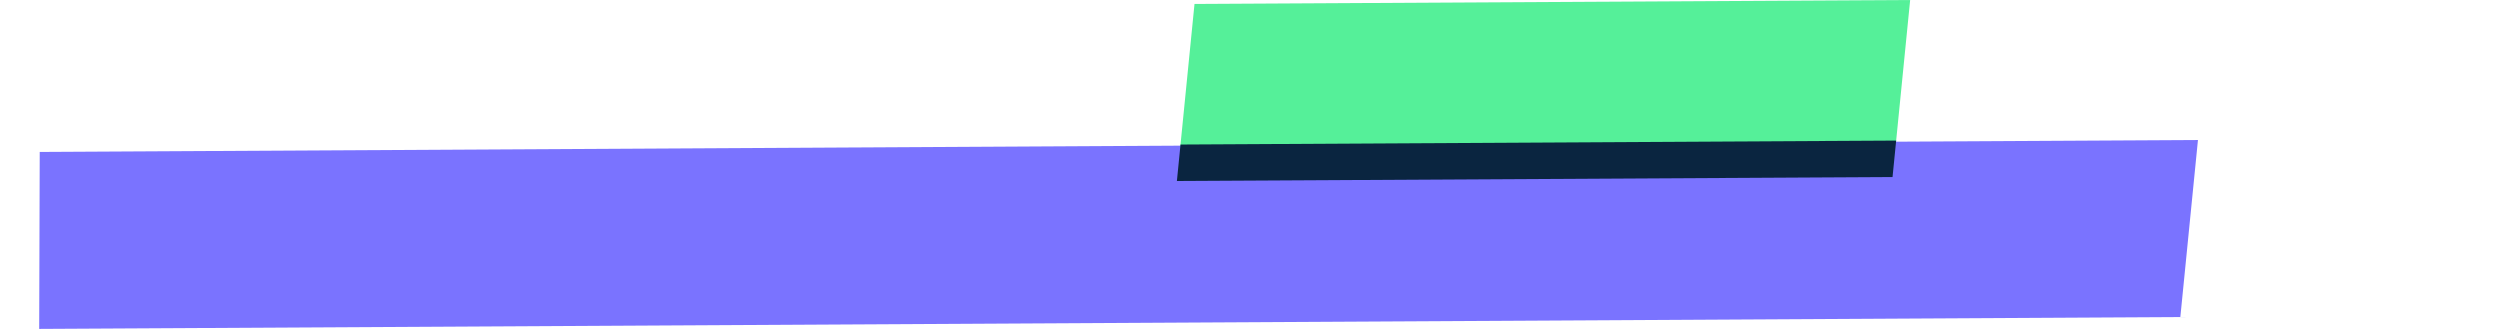 <svg xmlns="http://www.w3.org/2000/svg" xmlns:xlink="http://www.w3.org/1999/xlink" id="Layer_2" data-name="Layer 2" viewBox="0 0 562.01 73.94"><defs><style>      .cls-1 {        fill: #0a2540;      }      .cls-2 {        clip-path: url(#clippath);      }      .cls-3 {        fill: none;      }      .cls-4 {        fill: #7a73ff;      }      .cls-5 {        fill: #55f099;      }    </style><clipPath id="clippath"><polygon class="cls-3" points="268.53 .89 429.41 0 425.45 39.8 264.57 40.69 268.53 .89"></polygon></clipPath></defs><g id="Layer_1-2" data-name="Layer 1"><g><polygon class="cls-5" points="268.53 .89 429.41 0 425.45 39.8 264.57 40.69 268.53 .89"></polygon><polygon class="cls-4" points="8.93 34.16 494.11 31.47 490.15 71.27 8.81 73.94 8.93 34.16"></polygon><g class="cls-2"><polygon class="cls-1" points="3.96 33.94 562.01 30.85 558.05 70.65 0 73.74 3.96 33.94"></polygon></g></g></g></svg>
